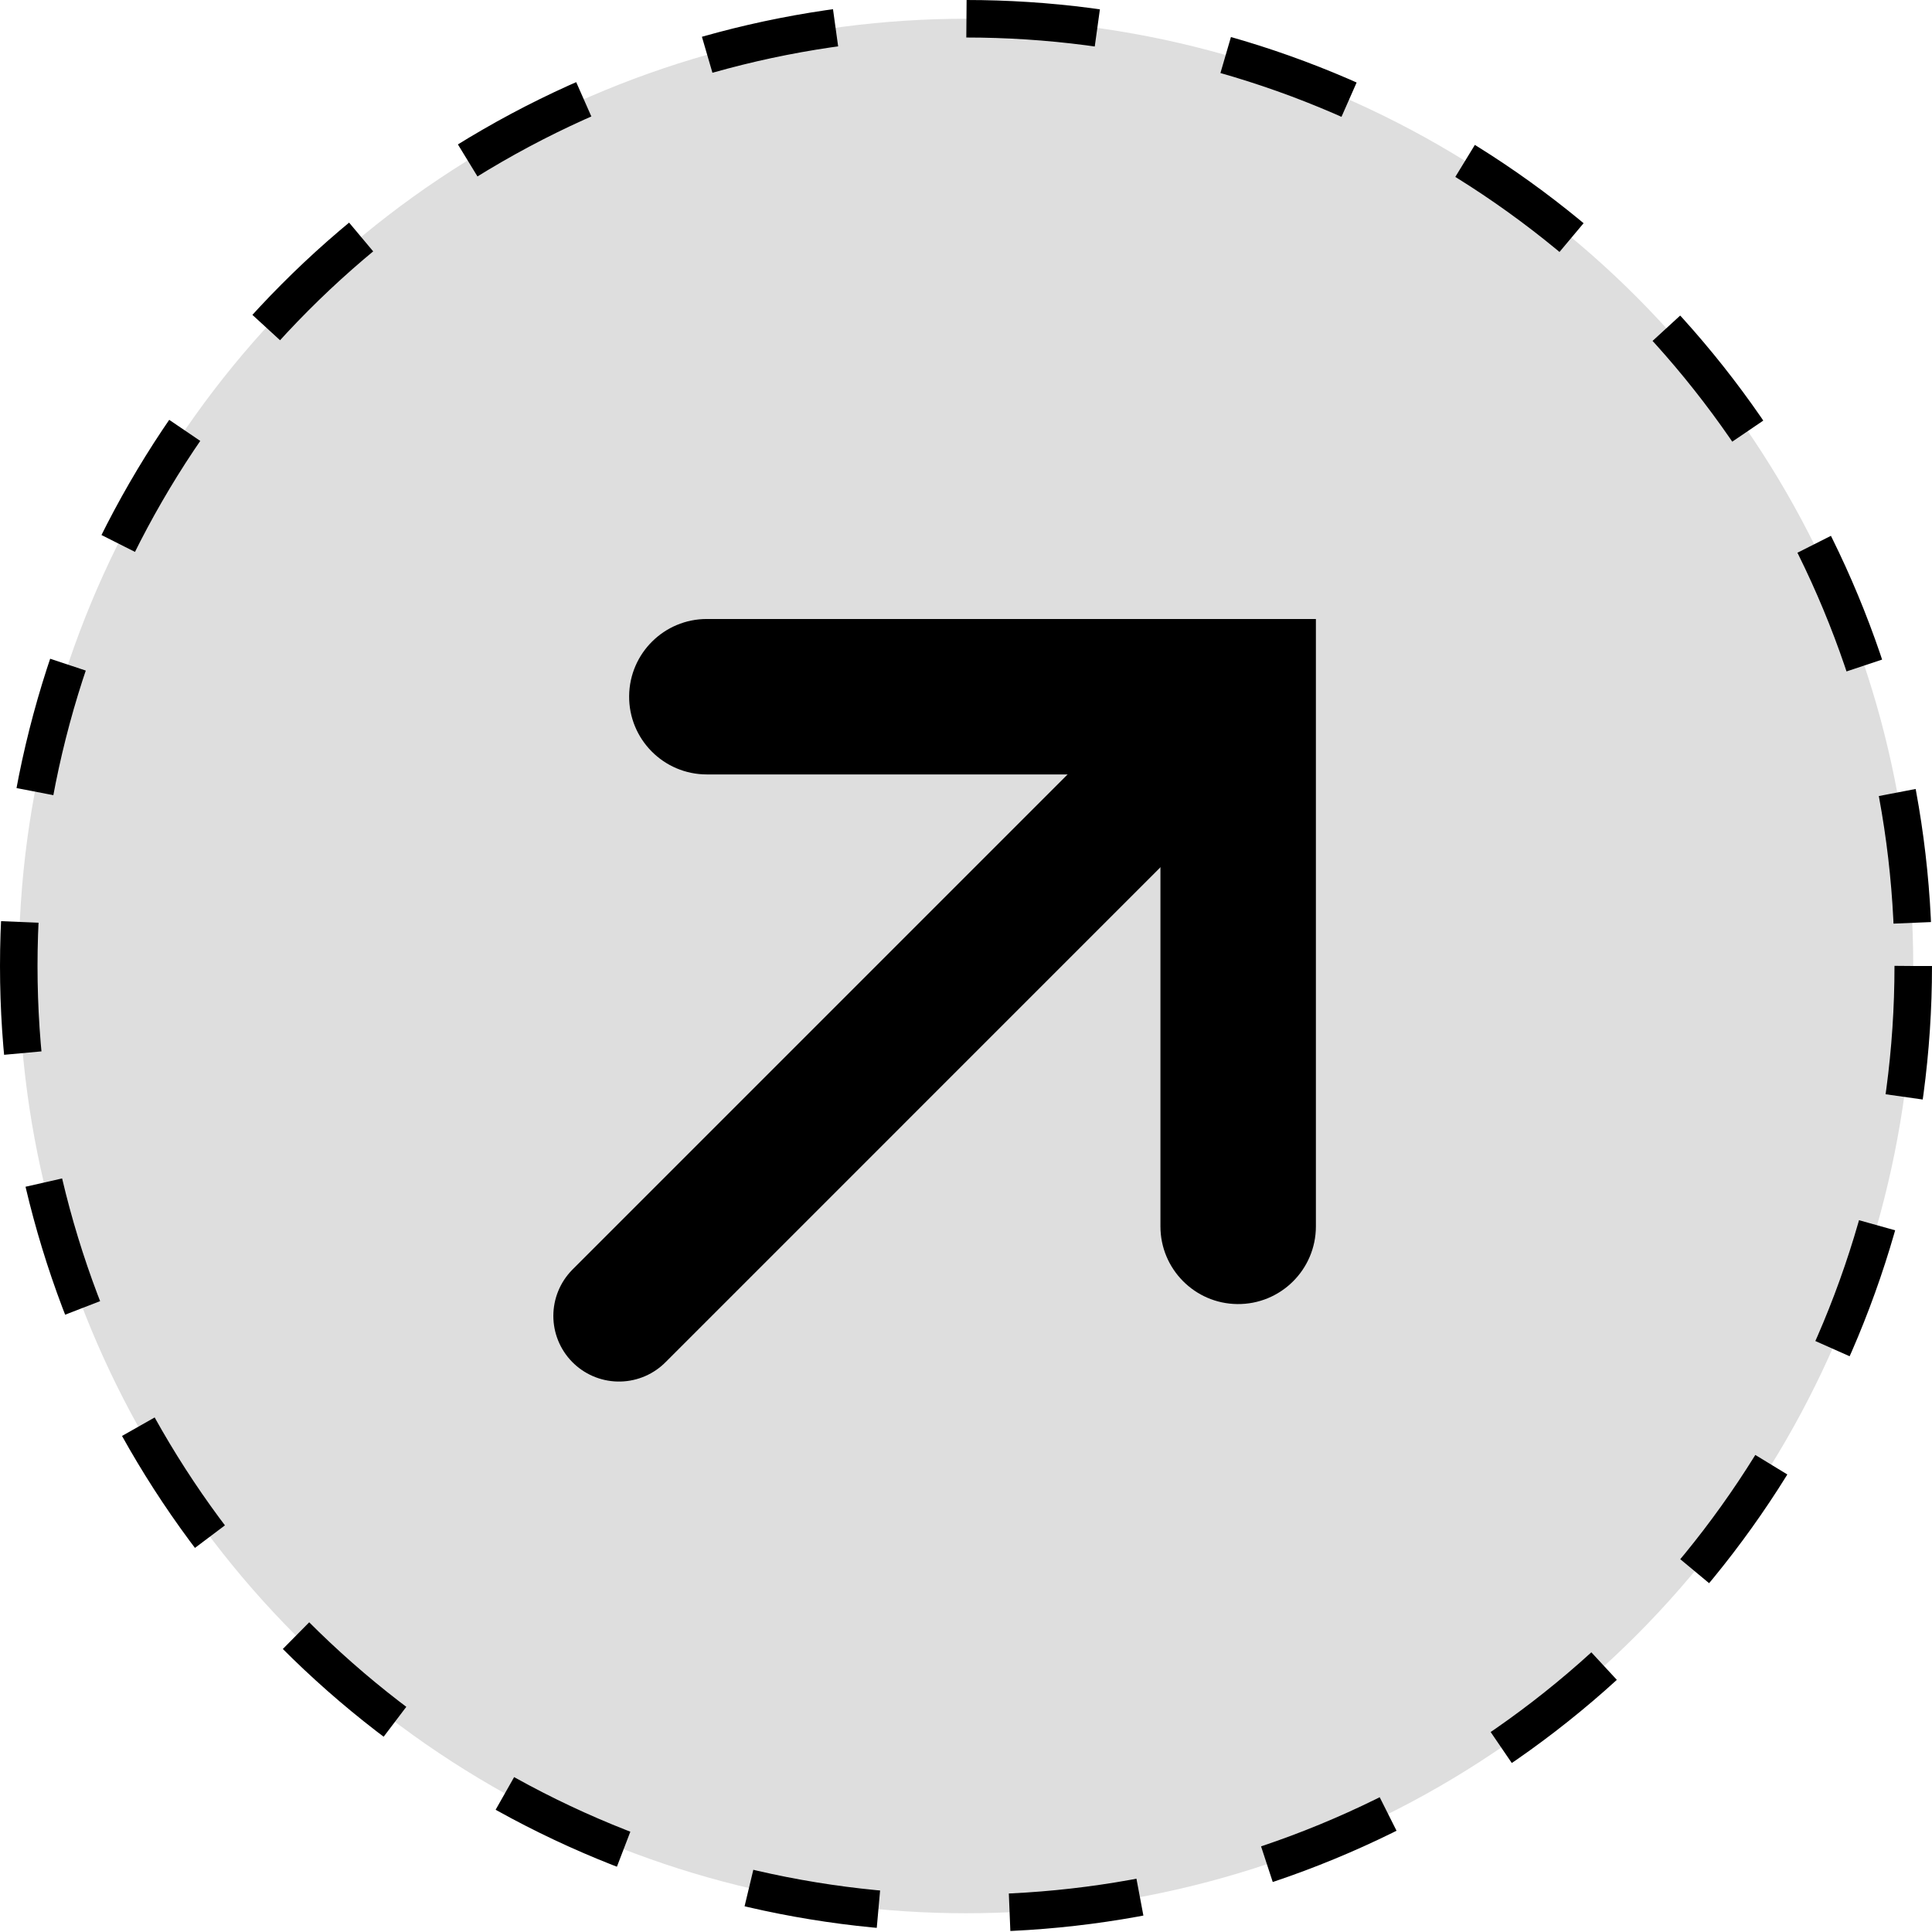 <?xml version="1.0" encoding="UTF-8"?> <svg xmlns="http://www.w3.org/2000/svg" width="103" height="103" viewBox="0 0 103 103" fill="none"><circle cx="51.5" cy="51.5" r="50.5" fill="#DEDEDE" stroke="black" stroke-width="2" stroke-dasharray="7 7"></circle><path d="M61.866 41.287V65.38C61.866 67.651 63.694 69.499 65.965 69.523C68.271 69.548 70.154 67.686 70.154 65.38V33H37.684C35.413 33 33.566 34.828 33.541 37.098C33.516 39.404 35.378 41.287 37.684 41.287H61.866Z" fill="black"></path><path d="M61.866 41.287L33 70.154" stroke="black" stroke-width="7" stroke-miterlimit="10" stroke-linecap="round"></path></svg> 
